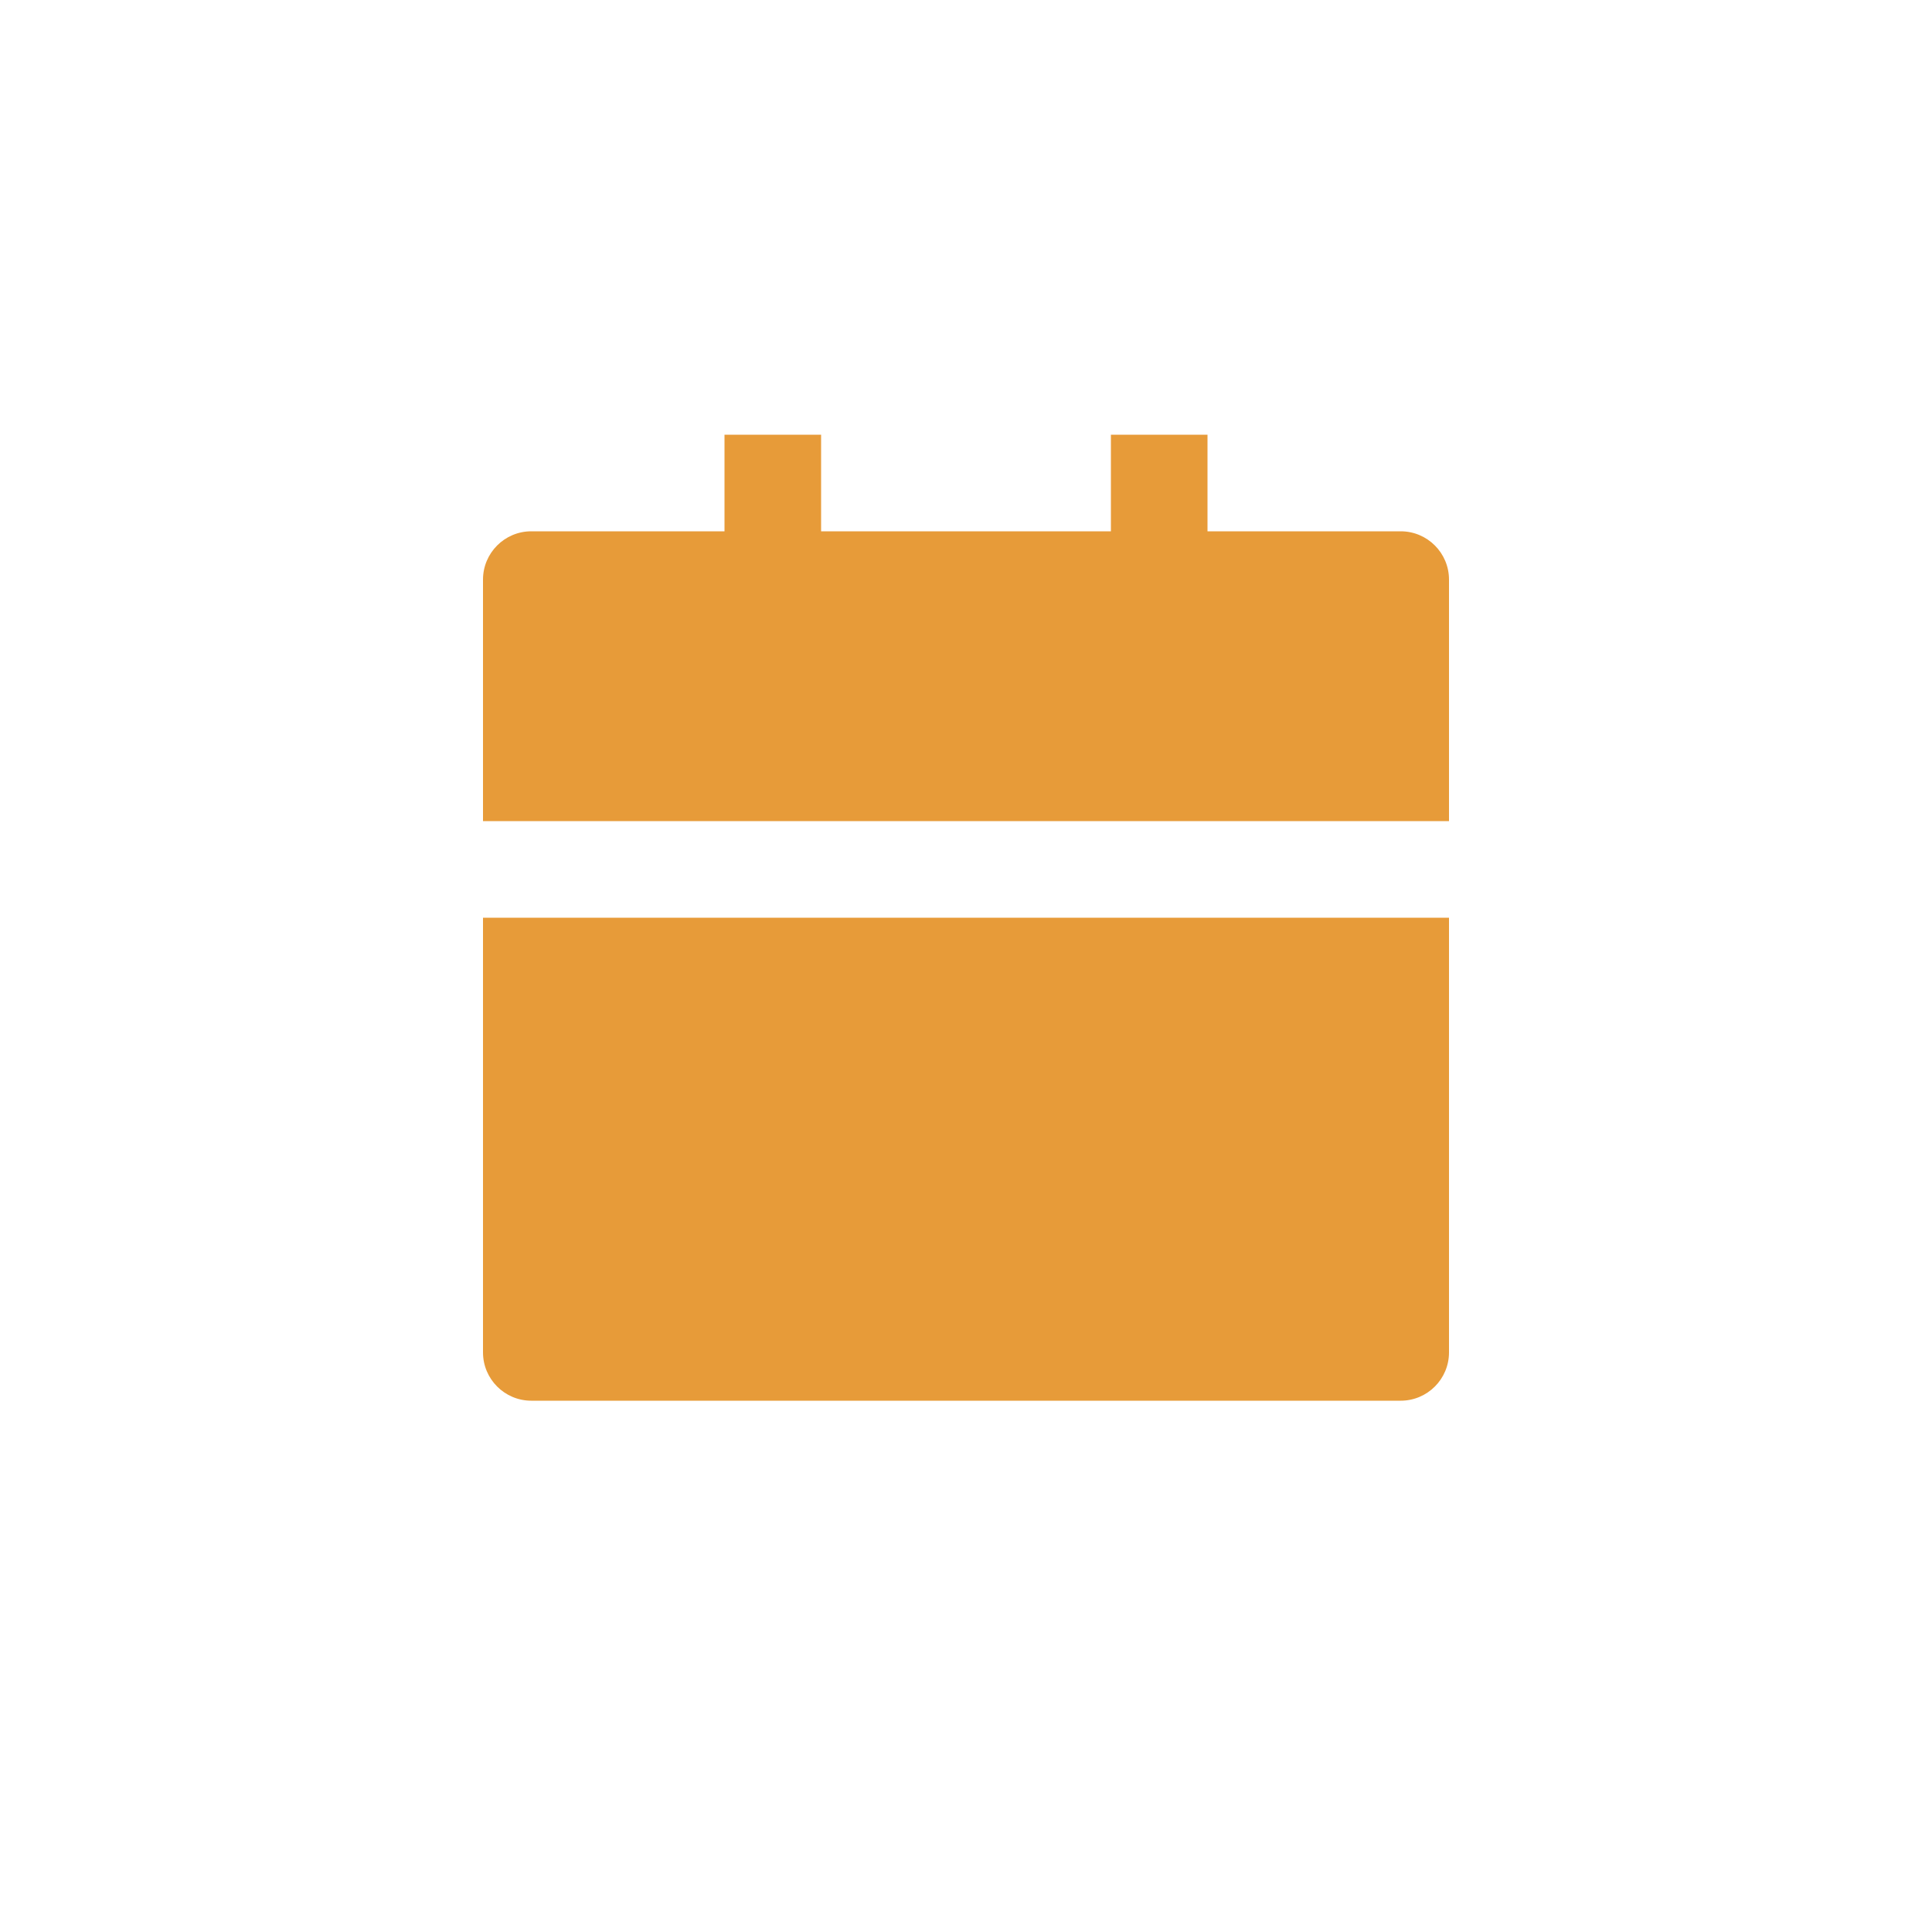 <svg width="40" height="40" viewBox="0 0 40 40" fill="none" xmlns="http://www.w3.org/2000/svg">
<path d="M10 19H30V28C30 28.552 29.552 29 29 29H11C10.448 29 10 28.552 10 28V19ZM25 11H29C29.552 11 30 11.448 30 12V17H10V12C10 11.448 10.448 11 11 11H15V9H17V11H23V9H25V11Z" fill="#E79B39"/>
</svg>

